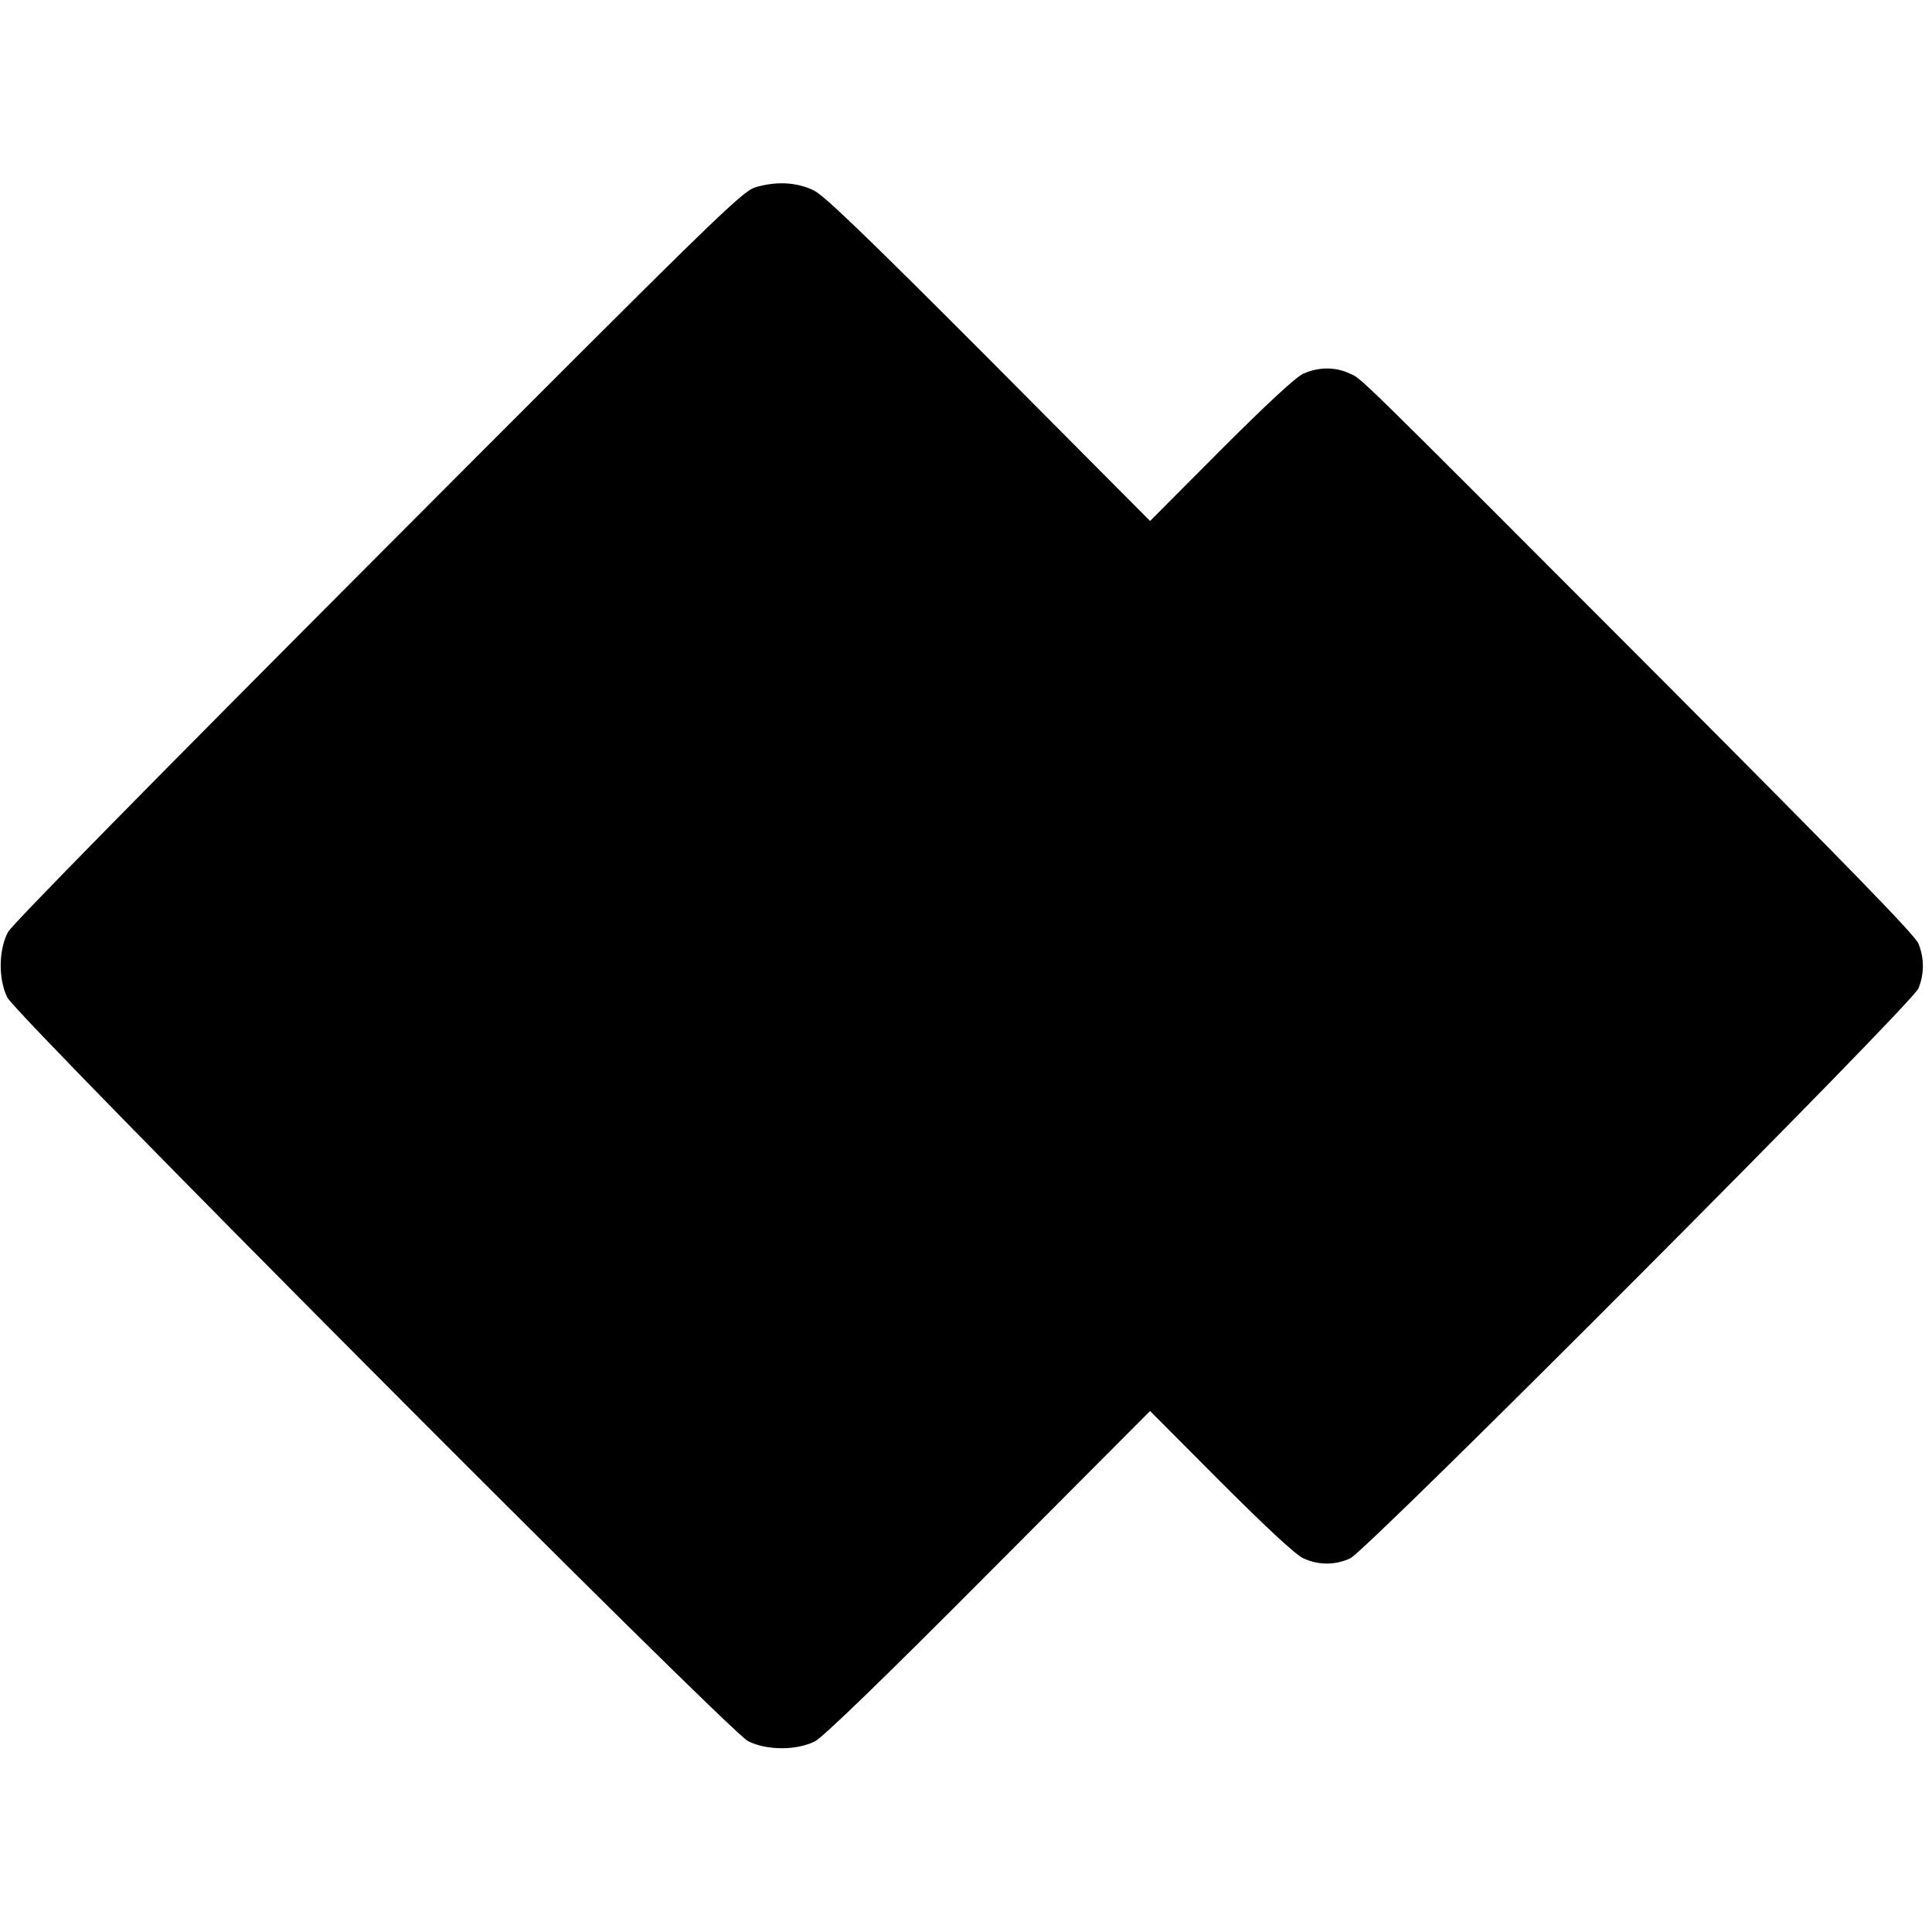 <?xml version="1.0" standalone="no"?>
<!DOCTYPE svg PUBLIC "-//W3C//DTD SVG 20010904//EN"
 "http://www.w3.org/TR/2001/REC-SVG-20010904/DTD/svg10.dtd">
<svg version="1.0" xmlns="http://www.w3.org/2000/svg"
 width="656pt" height="656pt" viewBox="0 0 656 656"
 preserveAspectRatio="xMidYMid meet">
<g transform="translate(0,656) scale(0.1,-0.1)"
fill="#000000" stroke="none">
<path d="M2565 5924 c-47 -15 -126 -92 -1283 -1252 -761 -763 -1242 -1252
-1255 -1277 -32 -61 -33 -160 -2 -222 33 -66 2447 -2490 2515 -2525 63 -32
167 -32 228 0 28 15 236 216 590 572 l547 549 240 -241 c154 -154 254 -247
280 -259 51 -24 109 -24 160 0 58 27 1907 1881 1929 1935 20 49 20 103 0 152
-11 28 -243 266 -852 877 -1091 1093 -1036 1039 -1080 1059 -48 23 -107 22
-157 -1 -26 -12 -124 -103 -280 -259 l-240 -241 -546 549 c-413 414 -559 555
-595 573 -59 29 -129 32 -199 11z"/>
</g>
</svg>
